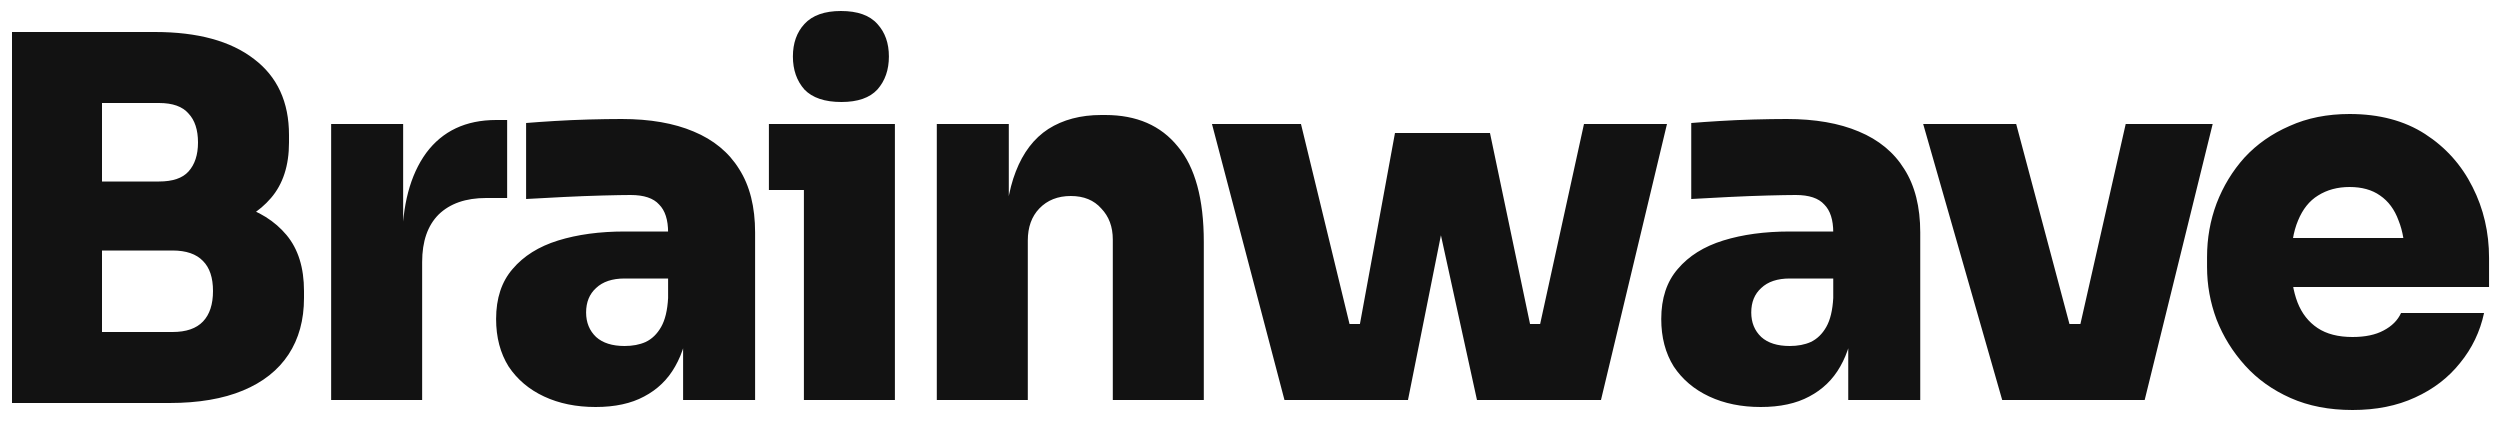 <svg width="100" height="17" viewBox="0 0 100 17" fill="none" xmlns="http://www.w3.org/2000/svg">
<path d="M3.68 16.12V13.28H6.9C7.447 13.28 7.853 13.14 8.12 12.86C8.387 12.58 8.52 12.173 8.52 11.64C8.52 11.107 8.387 10.707 8.12 10.44C7.853 10.16 7.447 10.02 6.9 10.02H3.68V7.82H6.78C7.807 7.82 8.727 7.947 9.54 8.2C10.353 8.44 10.993 8.84 11.46 9.4C11.927 9.96 12.16 10.707 12.16 11.64V11.92C12.16 12.8 11.953 13.553 11.54 14.18C11.127 14.807 10.52 15.287 9.72 15.62C8.92 15.953 7.94 16.12 6.78 16.12H3.68ZM0.48 16.12V1.28H4.08V16.12H0.48ZM3.68 9.46V7.26H6.36C6.907 7.26 7.3 7.127 7.54 6.86C7.793 6.58 7.92 6.193 7.92 5.7C7.92 5.193 7.793 4.807 7.54 4.54C7.3 4.26 6.907 4.12 6.36 4.12H3.68V1.28H6.2C7.907 1.28 9.227 1.64 10.16 2.36C11.093 3.067 11.56 4.08 11.56 5.4V5.7C11.56 6.62 11.32 7.36 10.84 7.92C10.373 8.467 9.733 8.86 8.92 9.1C8.12 9.34 7.213 9.46 6.2 9.46H3.68ZM13.246 16V4.96H16.126V9.76H16.086C16.086 8.213 16.406 7 17.046 6.12C17.699 5.24 18.632 4.8 19.846 4.8H20.286V7.92H19.446C18.632 7.92 17.999 8.14 17.546 8.58C17.106 9.02 16.886 9.653 16.886 10.48V16H13.246ZM27.324 16V12.76H26.724V9.3C26.724 8.793 26.604 8.42 26.364 8.18C26.138 7.927 25.758 7.8 25.224 7.8C24.971 7.8 24.598 7.807 24.104 7.82C23.611 7.833 23.091 7.853 22.544 7.88C21.998 7.907 21.498 7.933 21.044 7.96V4.92C21.364 4.893 21.744 4.867 22.184 4.84C22.624 4.813 23.078 4.793 23.544 4.78C24.024 4.767 24.464 4.76 24.864 4.76C25.998 4.76 26.958 4.927 27.744 5.26C28.544 5.593 29.151 6.093 29.564 6.76C29.991 7.427 30.204 8.273 30.204 9.3V16H27.324ZM23.824 16.28C23.051 16.28 22.364 16.14 21.764 15.86C21.164 15.58 20.691 15.18 20.344 14.66C20.011 14.127 19.844 13.493 19.844 12.76C19.844 11.933 20.064 11.267 20.504 10.76C20.944 10.24 21.551 9.86 22.324 9.62C23.098 9.38 23.984 9.26 24.984 9.26H27.124V11.14H24.984C24.491 11.14 24.111 11.267 23.844 11.52C23.578 11.76 23.444 12.087 23.444 12.5C23.444 12.9 23.578 13.227 23.844 13.48C24.111 13.72 24.491 13.84 24.984 13.84C25.304 13.84 25.584 13.787 25.824 13.68C26.078 13.56 26.284 13.36 26.444 13.08C26.604 12.8 26.698 12.413 26.724 11.92L27.564 12.72C27.498 13.48 27.311 14.127 27.004 14.66C26.711 15.18 26.298 15.58 25.764 15.86C25.244 16.14 24.598 16.28 23.824 16.28ZM32.156 16V4.96H35.796V16H32.156ZM30.756 7.6V4.96H35.796V7.6H30.756ZM33.656 4.08C32.99 4.08 32.496 3.913 32.176 3.58C31.87 3.233 31.716 2.793 31.716 2.26C31.716 1.727 31.87 1.293 32.176 0.96C32.496 0.613 32.983 0.44 33.636 0.44C34.303 0.44 34.79 0.613 35.096 0.96C35.403 1.293 35.556 1.727 35.556 2.26C35.556 2.793 35.403 3.233 35.096 3.58C34.79 3.913 34.31 4.08 33.656 4.08ZM37.472 16V4.96H40.352V9.7H40.192C40.192 8.553 40.339 7.607 40.632 6.86C40.926 6.1 41.359 5.533 41.932 5.16C42.519 4.787 43.226 4.6 44.052 4.6H44.212C45.466 4.6 46.432 5.02 47.112 5.86C47.806 6.687 48.152 7.96 48.152 9.68V16H44.512V9.58C44.512 9.073 44.359 8.66 44.052 8.34C43.759 8.007 43.352 7.84 42.832 7.84C42.312 7.84 41.892 8.007 41.572 8.34C41.266 8.66 41.112 9.087 41.112 9.62V16H37.472ZM53.839 16L55.799 5.32H59.599L61.839 16H59.079L56.759 5.4H58.439L56.319 16H53.839ZM53.159 16L53.139 12.96H55.339L55.359 16H53.159ZM51.379 16L48.479 4.96H52.039L54.719 16H51.379ZM60.059 16L60.079 12.96H62.279L62.259 16H60.059ZM60.939 16L63.359 4.96H66.679L64.039 16H60.939ZM73.93 16V12.76H73.33V9.3C73.33 8.793 73.21 8.42 72.97 8.18C72.743 7.927 72.363 7.8 71.83 7.8C71.576 7.8 71.203 7.807 70.71 7.82C70.216 7.833 69.696 7.853 69.15 7.88C68.603 7.907 68.103 7.933 67.65 7.96V4.92C67.97 4.893 68.35 4.867 68.79 4.84C69.23 4.813 69.683 4.793 70.15 4.78C70.63 4.767 71.07 4.76 71.47 4.76C72.603 4.76 73.563 4.927 74.35 5.26C75.15 5.593 75.756 6.093 76.17 6.76C76.596 7.427 76.81 8.273 76.81 9.3V16H73.93ZM70.43 16.28C69.656 16.28 68.97 16.14 68.37 15.86C67.77 15.58 67.296 15.18 66.95 14.66C66.616 14.127 66.45 13.493 66.45 12.76C66.45 11.933 66.67 11.267 67.11 10.76C67.55 10.24 68.156 9.86 68.93 9.62C69.703 9.38 70.59 9.26 71.59 9.26H73.73V11.14H71.59C71.096 11.14 70.716 11.267 70.45 11.52C70.183 11.76 70.05 12.087 70.05 12.5C70.05 12.9 70.183 13.227 70.45 13.48C70.716 13.72 71.096 13.84 71.59 13.84C71.91 13.84 72.19 13.787 72.43 13.68C72.683 13.56 72.89 13.36 73.05 13.08C73.21 12.8 73.303 12.413 73.33 11.92L74.17 12.72C74.103 13.48 73.916 14.127 73.61 14.66C73.316 15.18 72.903 15.58 72.37 15.86C71.85 16.14 71.203 16.28 70.43 16.28ZM80.088 16L76.927 4.96H80.647L83.588 16H80.088ZM81.248 16V12.96H84.787V16H81.248ZM82.528 16L85.028 4.96H88.507L85.787 16H82.528ZM94.102 16.4C93.168 16.4 92.342 16.24 91.622 15.92C90.902 15.6 90.295 15.167 89.802 14.62C89.308 14.073 88.928 13.46 88.662 12.78C88.408 12.1 88.282 11.4 88.282 10.68V10.28C88.282 9.533 88.408 8.82 88.662 8.14C88.928 7.447 89.302 6.833 89.782 6.3C90.275 5.767 90.875 5.347 91.582 5.04C92.288 4.72 93.088 4.56 93.982 4.56C95.168 4.56 96.175 4.827 97.002 5.36C97.828 5.893 98.462 6.6 98.902 7.48C99.342 8.347 99.562 9.293 99.562 10.32V11.48H89.802V9.52H97.462L96.202 10.4C96.202 9.773 96.115 9.247 95.942 8.82C95.782 8.38 95.535 8.047 95.202 7.82C94.882 7.593 94.475 7.48 93.982 7.48C93.502 7.48 93.082 7.593 92.722 7.82C92.375 8.033 92.108 8.367 91.922 8.82C91.735 9.26 91.642 9.82 91.642 10.5C91.642 11.113 91.728 11.647 91.902 12.1C92.075 12.54 92.342 12.88 92.702 13.12C93.062 13.36 93.528 13.48 94.102 13.48C94.608 13.48 95.022 13.393 95.342 13.22C95.675 13.047 95.908 12.813 96.042 12.52H99.362C99.202 13.267 98.882 13.933 98.402 14.52C97.935 15.107 97.335 15.567 96.602 15.9C95.882 16.233 95.048 16.4 94.102 16.4Z" fill="#121212"/>
</svg>
